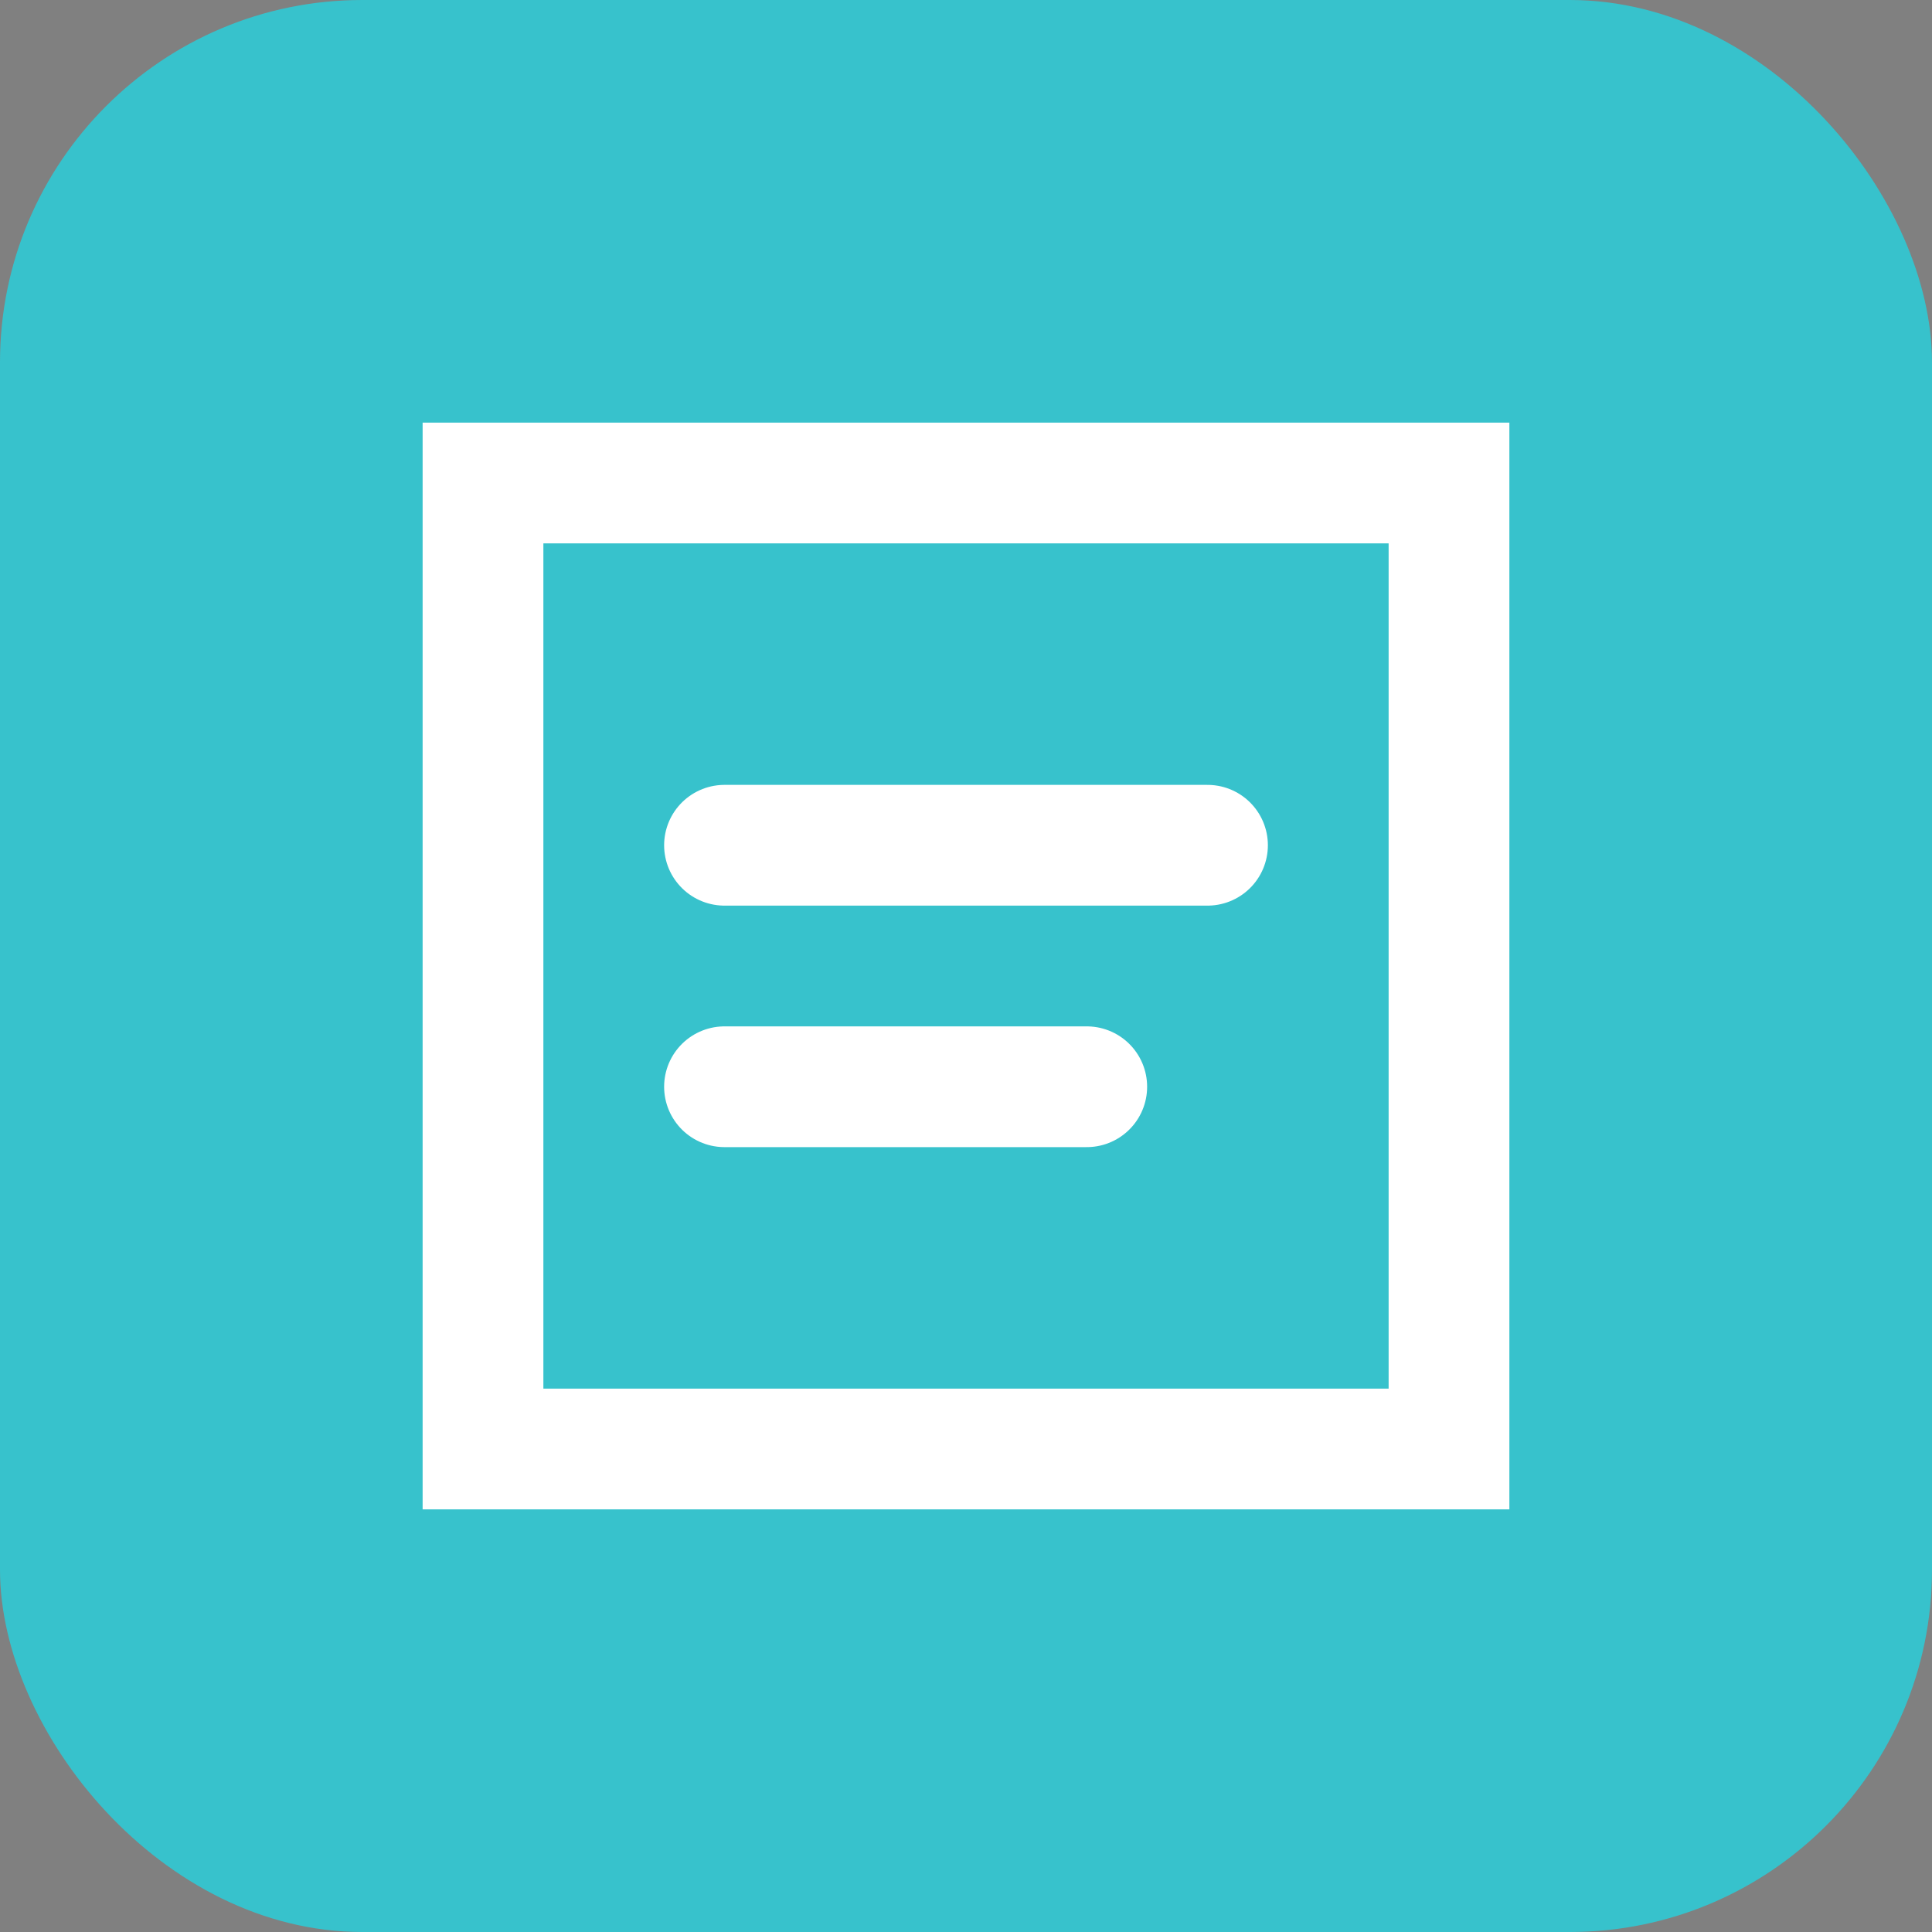 <svg xmlns="http://www.w3.org/2000/svg" viewBox="0 0 32 32">
  <rect x="0" y="0" width="32" height="32" fill="#808080" stroke="none"/>
  <rect width="32" height="32" rx="6" fill="#37c2cc"/>
  <path d="M8 8h16v16H8z" fill="none" stroke="white" stroke-width="2"/>
  <path d="M12 14h8M12 18h6" stroke="white" stroke-width="2" stroke-linecap="round"/>
</svg>
